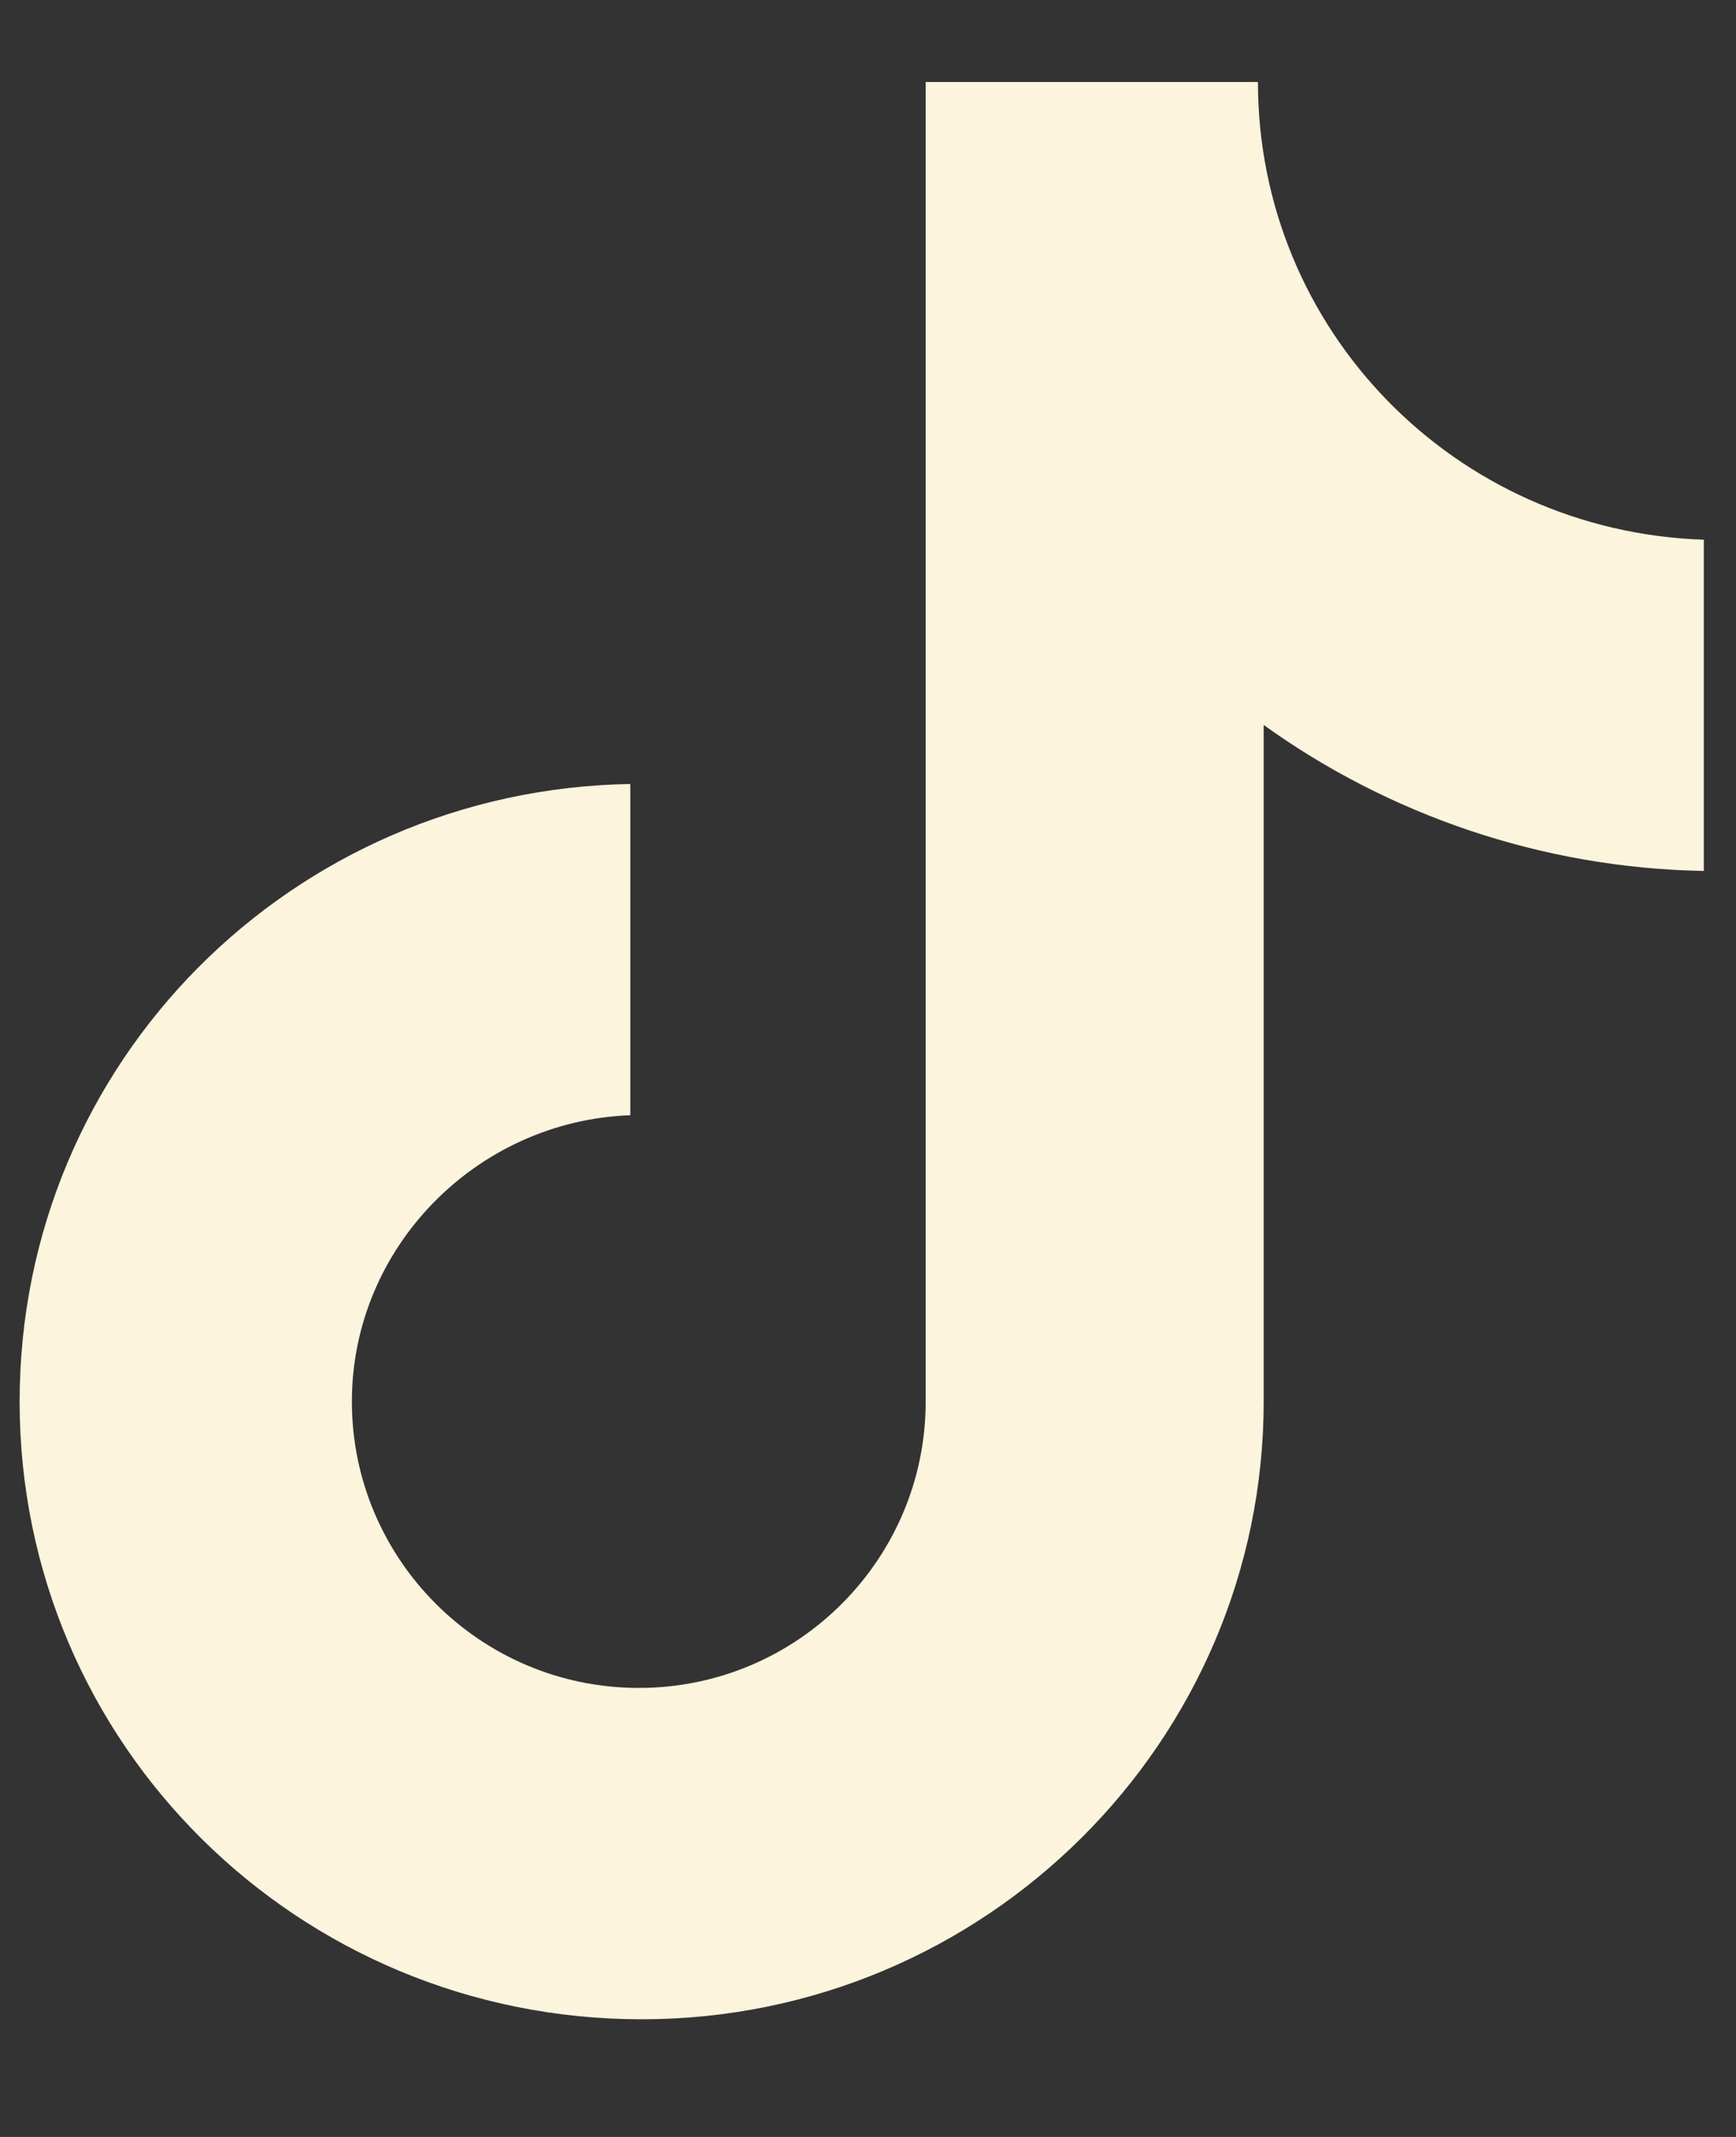 <svg width="13" height="16" viewBox="0 0 13 16" fill="none" xmlns="http://www.w3.org/2000/svg">
<rect x="0" y="0" width="13" height="16" fill="#333333" stroke="none"/>
<path d="M9.42 0.614H6.932V10.494C6.932 11.671 5.975 12.638 4.784 12.638C3.593 12.638 2.635 11.671 2.635 10.494C2.635 9.338 3.571 8.392 4.72 8.35V5.87C2.189 5.912 0.147 7.951 0.147 10.494C0.147 13.059 2.231 15.119 4.805 15.119C7.378 15.119 9.463 13.038 9.463 10.494V5.428C10.399 6.101 11.547 6.5 12.759 6.521V4.041C10.888 3.978 9.42 2.464 9.42 0.614Z" fill="#FCF4DD"/>
</svg>

